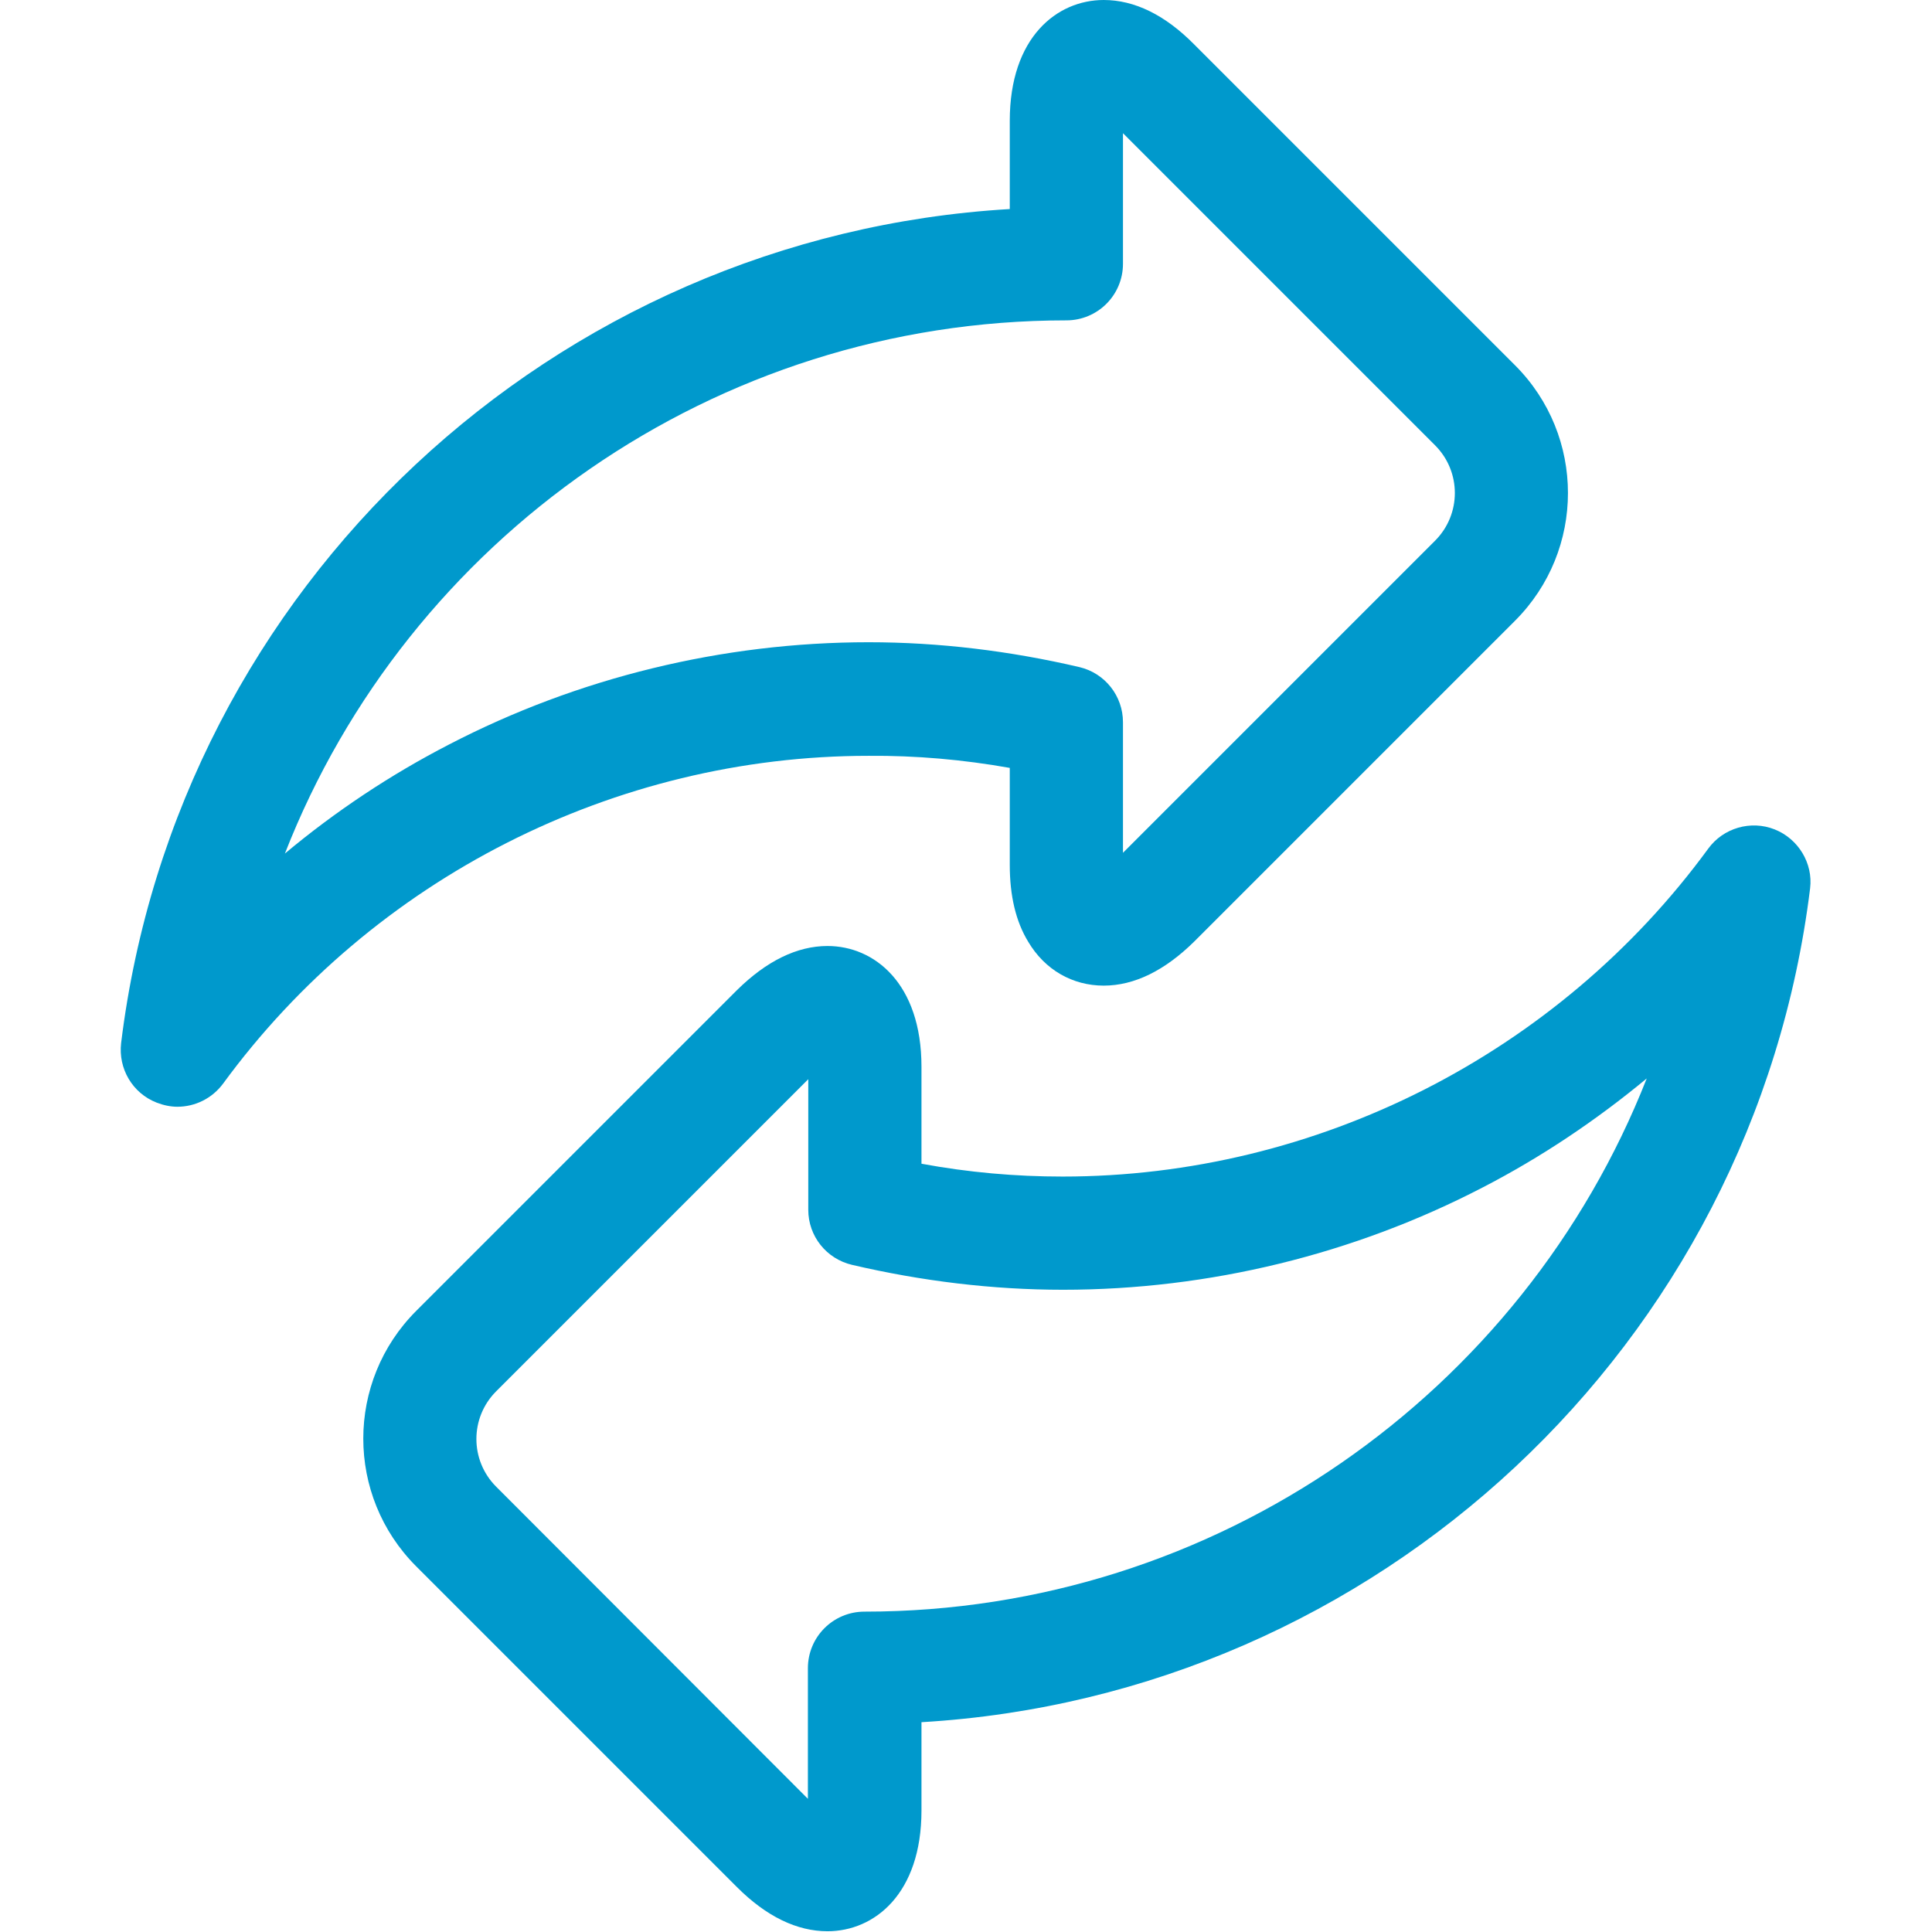 <?xml version="1.0" encoding="utf-8"?>
<!-- Generator: Adobe Illustrator 25.1.0, SVG Export Plug-In . SVG Version: 6.00 Build 0)  -->
<svg version="1.1" id="Vrstva_1" xmlns="http://www.w3.org/2000/svg" xmlns:xlink="http://www.w3.org/1999/xlink" x="0px" y="0px"
	 viewBox="0 0 512 512" style="enable-background:new 0 0 512 512;" xml:space="preserve">
<style type="text/css">
	.st0{fill:#0099CC;}
</style>
<path class="st0" d="M267.6,203.5v25.7c0,8.2,1.6,15,4.9,20.4c4.4,7.4,11.7,11.6,20,11.6c8.1,0,16.2-4,24-11.7l85-85
	c18.7-18.7,18.7-49,0-67.7l-85-85C308.7,3.9,300.6,0,292.5,0c-12.4,0-24.9,9.9-24.9,32v23.4C146.9,62.5,47,155.1,32.1,276.4
	c-0.8,6.8,3,13.3,9.4,15.8c1.8,0.7,3.7,1.1,5.5,1.1c4.7,0,9.2-2.2,12.1-6.1c39.8-54.4,103.8-86.9,171.1-86.9
	C242.7,200.2,255.2,201.3,267.6,203.5z M75.5,226.2c32.6-83.4,113.9-141.3,207.1-141.3c8.3,0,15-6.7,15-15V35.3l82.7,82.7
	c7,7,7,18.3,0,25.3l-82.7,82.7v-34.6c0-7-4.8-13-11.5-14.6c-18.4-4.3-37.2-6.6-55.9-6.6c-38.7,0-77.1,9.4-111.2,27.1
	C103.5,205.3,88.9,215,75.5,226.2z"/>
<path class="st0" d="M470.3,219.8c-6.3-2.5-13.6-0.4-17.6,5.1c-39.8,54.4-103.8,86.9-171.1,86.9c-12.5,0-25-1.1-37.4-3.4v-25.7
	c0-22.1-12.5-32-24.9-32c-8.1,0-16.2,4-24,11.7l-85,85c-18.7,18.7-18.7,49,0,67.7l85,85c7.8,7.8,15.9,11.7,24,11.7
	c12.4,0,24.9-9.9,24.9-32v-23.4c120.7-7.1,220.6-99.8,235.5-221C480.5,228.8,476.6,222.3,470.3,219.8z M229.1,427.1
	c-8.3,0-15,6.7-15,15v34.6L131.5,394c-7-7-7-18.3,0-25.3l82.7-82.7v34.6c0,7,4.8,13,11.6,14.6c18.4,4.3,37.2,6.6,55.9,6.6
	c38.7,0,77.1-9.4,111.2-27.1c15.5-8,30.1-17.8,43.5-28.9C403.6,369.2,322.3,427.1,229.1,427.1z"/>
</svg>
